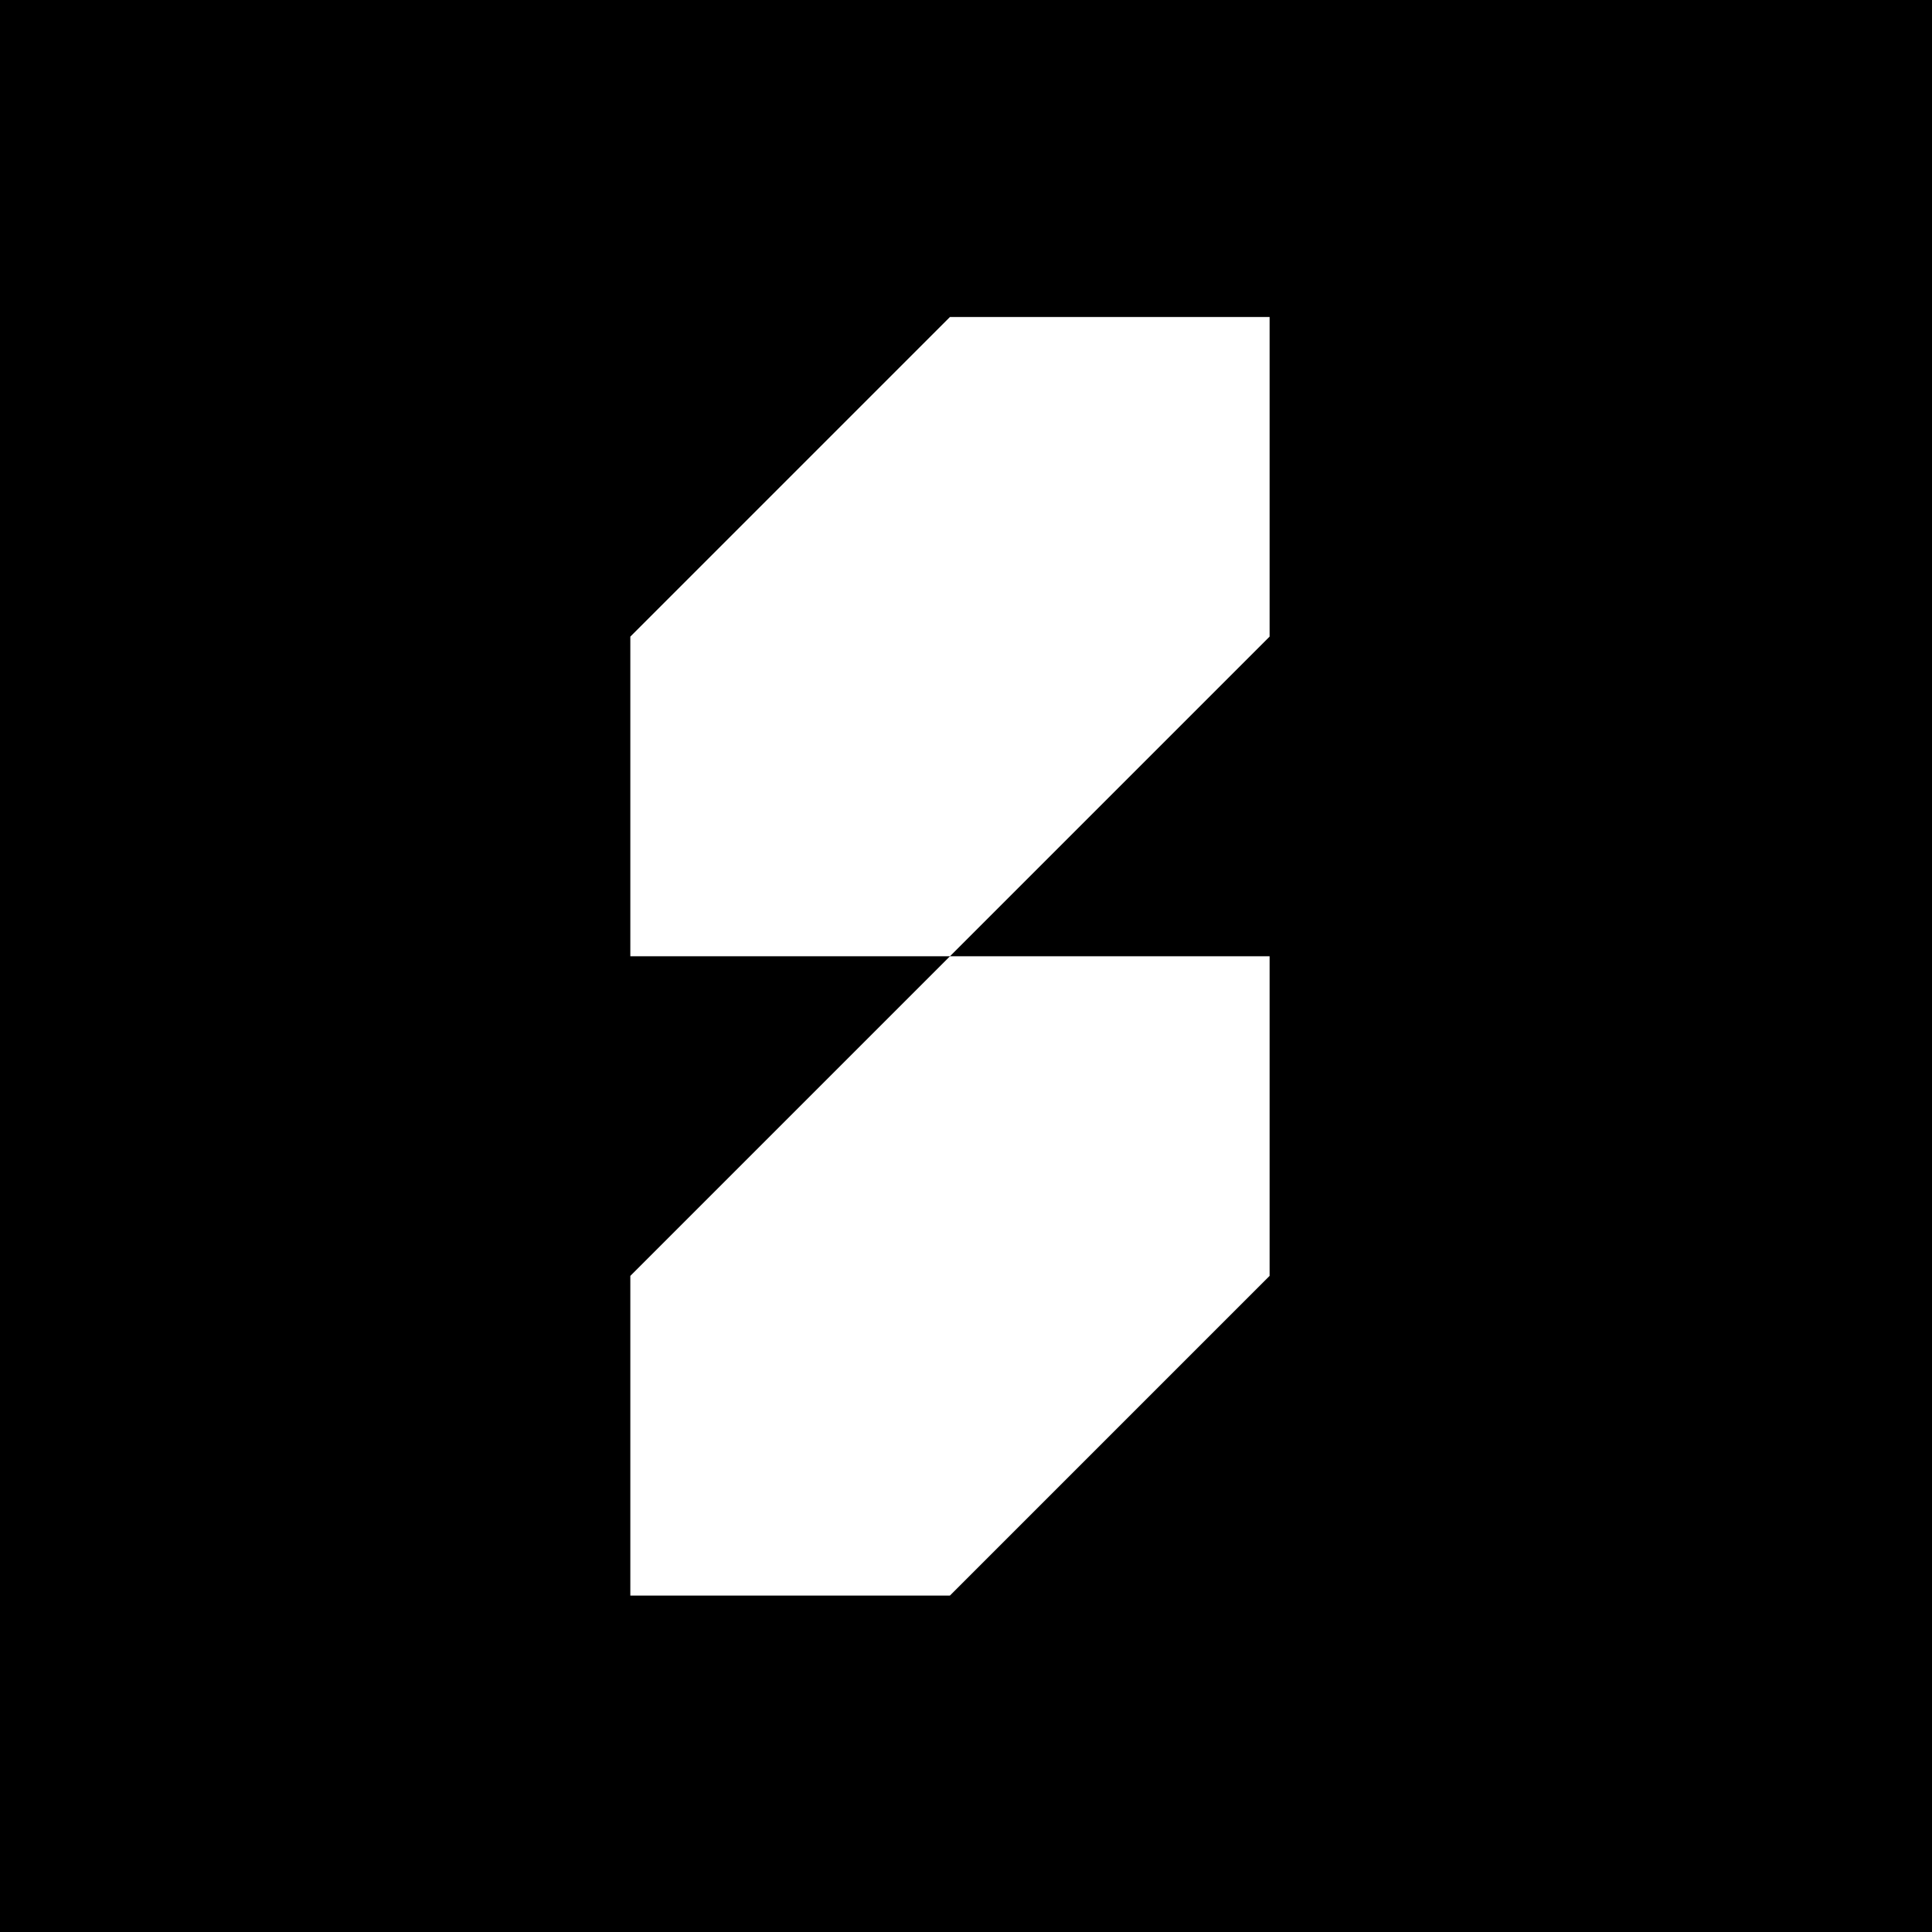 <svg id="Layer_1" data-name="Layer 1" xmlns="http://www.w3.org/2000/svg" viewBox="0 0 350 350"><defs><style>.cls-1{fill:#fff;}</style></defs><title>soundation</title><rect width="350" height="350"/><polygon class="cls-1" points="114.19 289.05 172.09 289.05 230 231.14 230 173.24 172.09 173.24 114.19 231.14 114.19 289.05"/><polygon class="cls-1" points="230 57.43 172.09 57.43 114.19 115.33 114.19 173.24 172.09 173.24 230 115.33 230 57.43"/></svg>